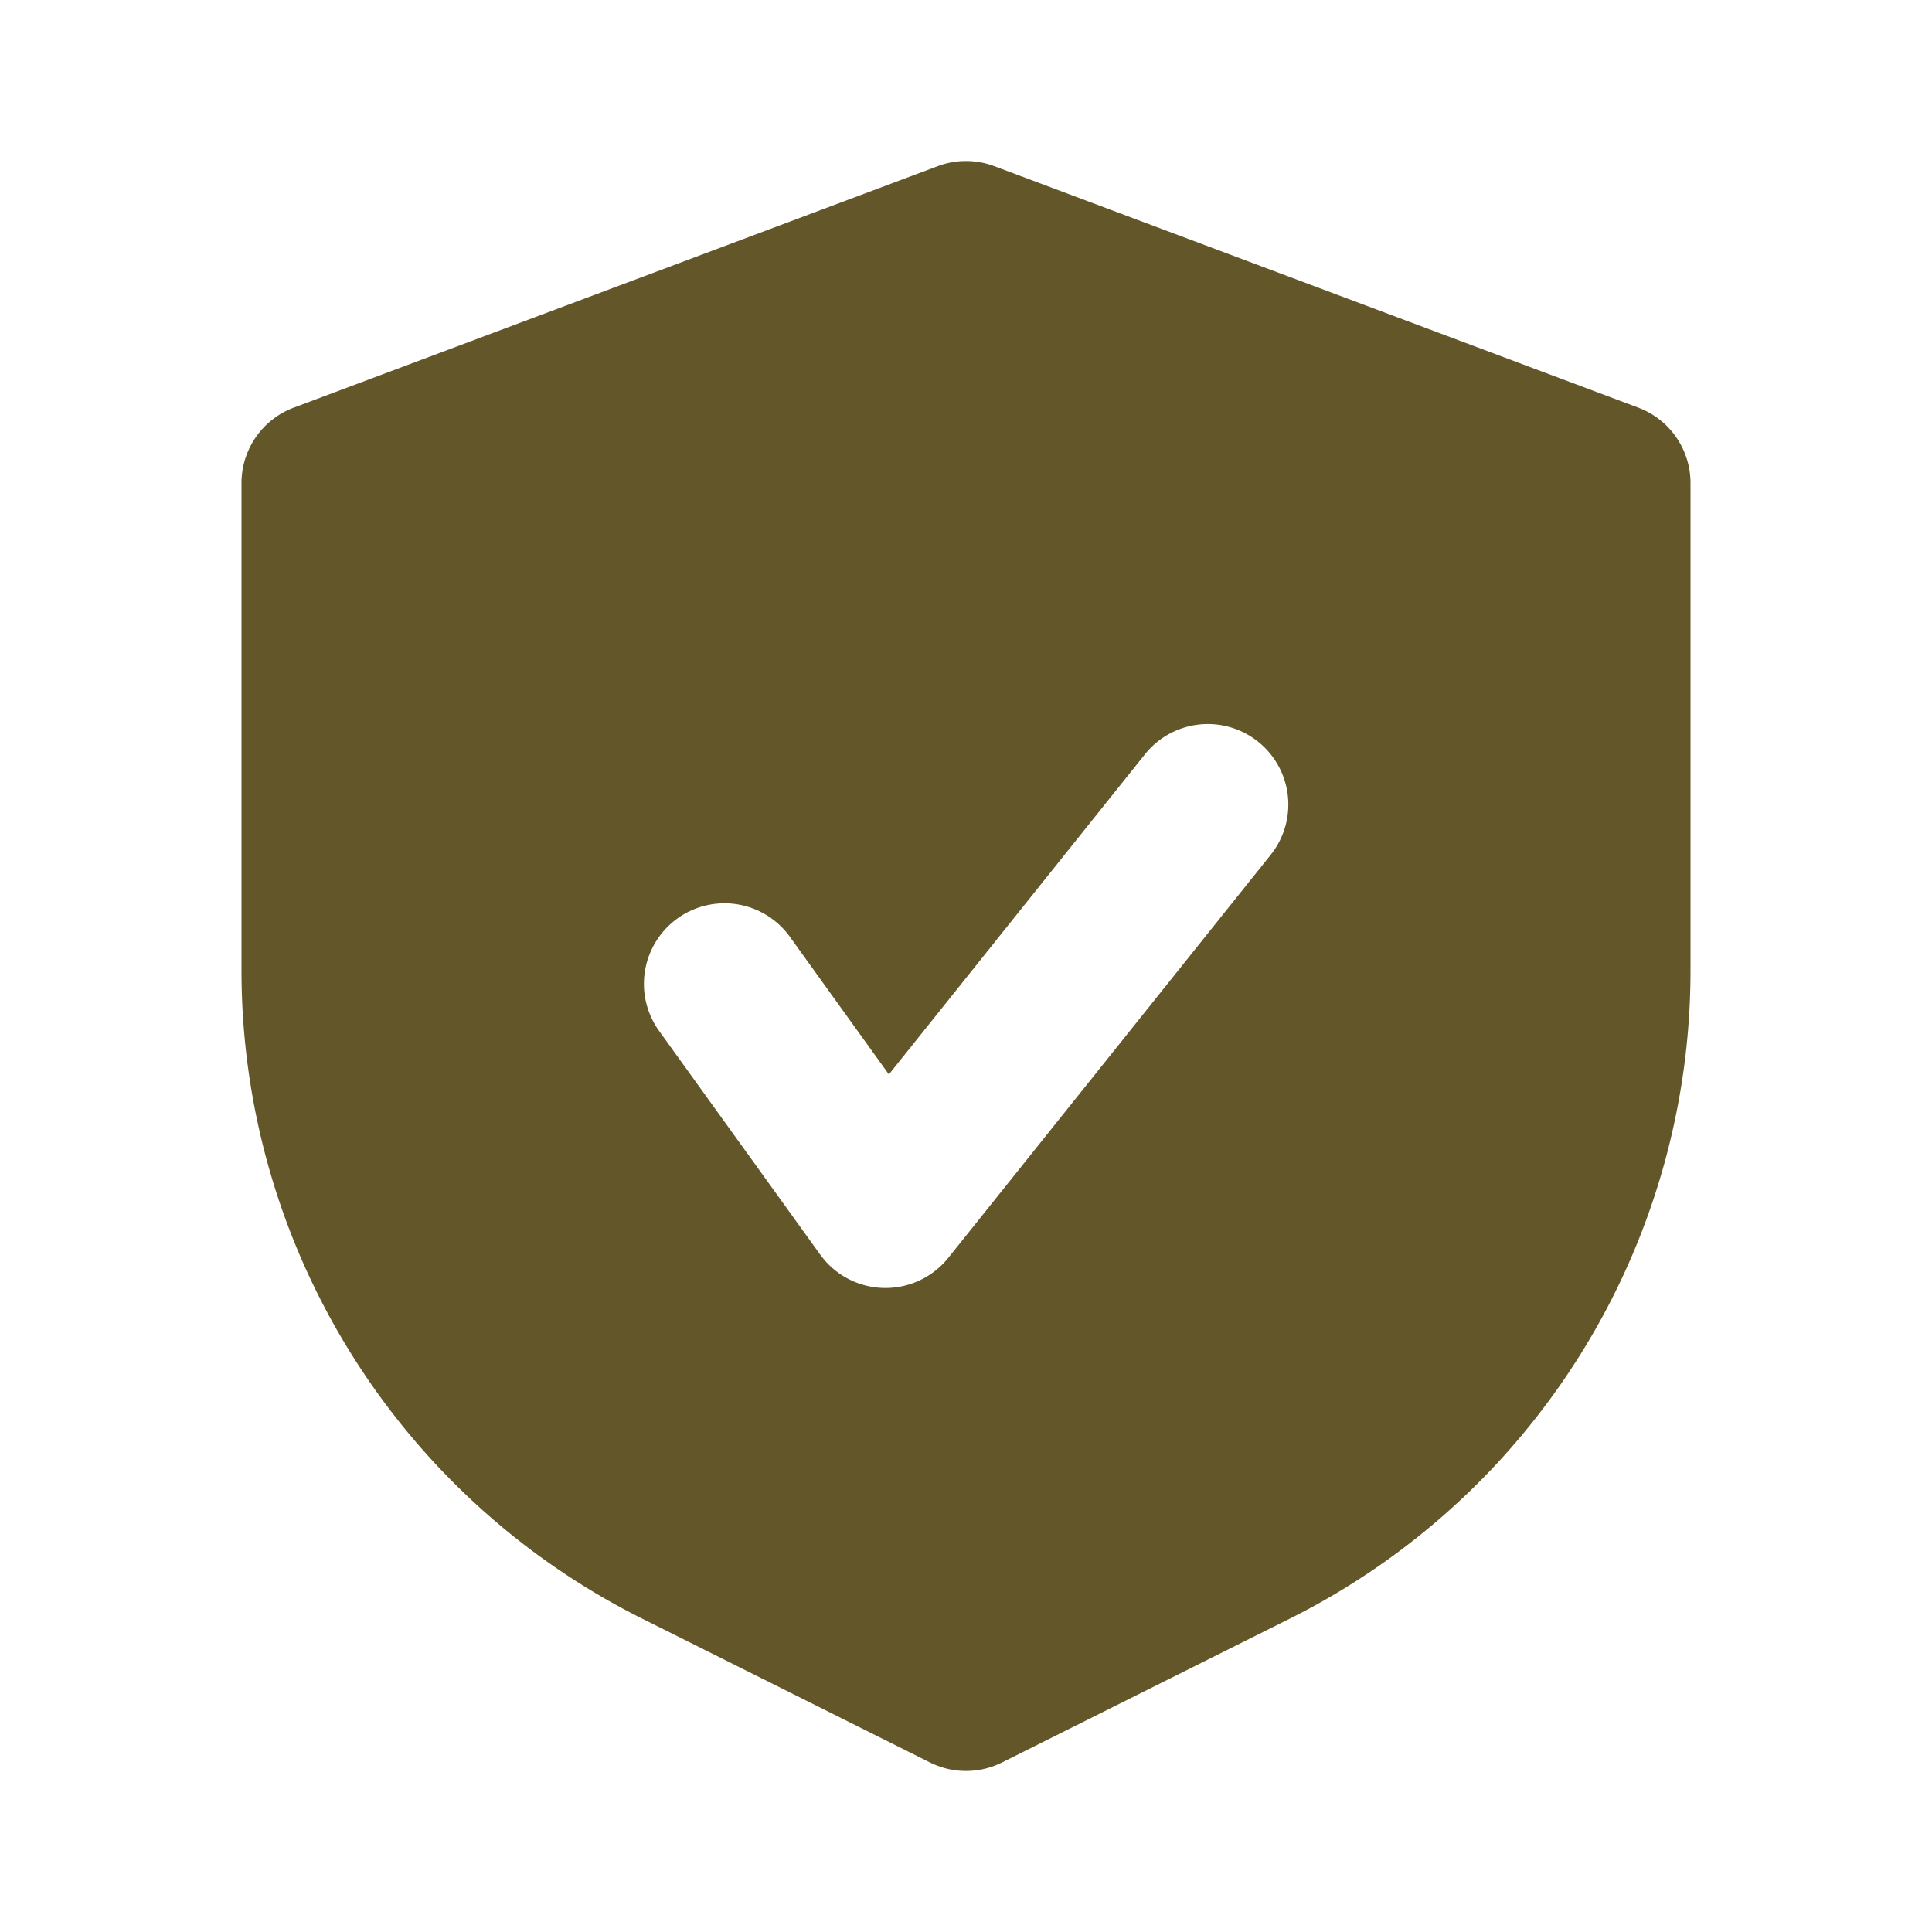 <svg xmlns="http://www.w3.org/2000/svg" version="1.1" xmlns:xlink="http://www.w3.org/1999/xlink" width="60" height="60" x="0" y="0" viewBox="0 0 24 24" style="enable-background:new 0 0 512 512" xml:space="preserve" class=""><g><path fill="#635729" fill-rule="evenodd" d="M11.649 2.064a1 1 0 0 1 .702 0l8 3A1 1 0 0 1 21 6v6.056a9 9 0 0 1-4.975 8.05l-3.578 1.788a1 1 0 0 1-.894 0l-3.578-1.788A9 9 0 0 1 3 12.056V6a1 1 0 0 1 .649-.936zm4.132 8.56a1 1 0 1 0-1.562-1.249l-3.177 3.972-1.23-1.71a1 1 0 0 0-1.624 1.17l2 2.777a1 1 0 0 0 1.593.04z" clip-rule="evenodd" opacity="1" data-original="#000000" class=""></path></g></svg>